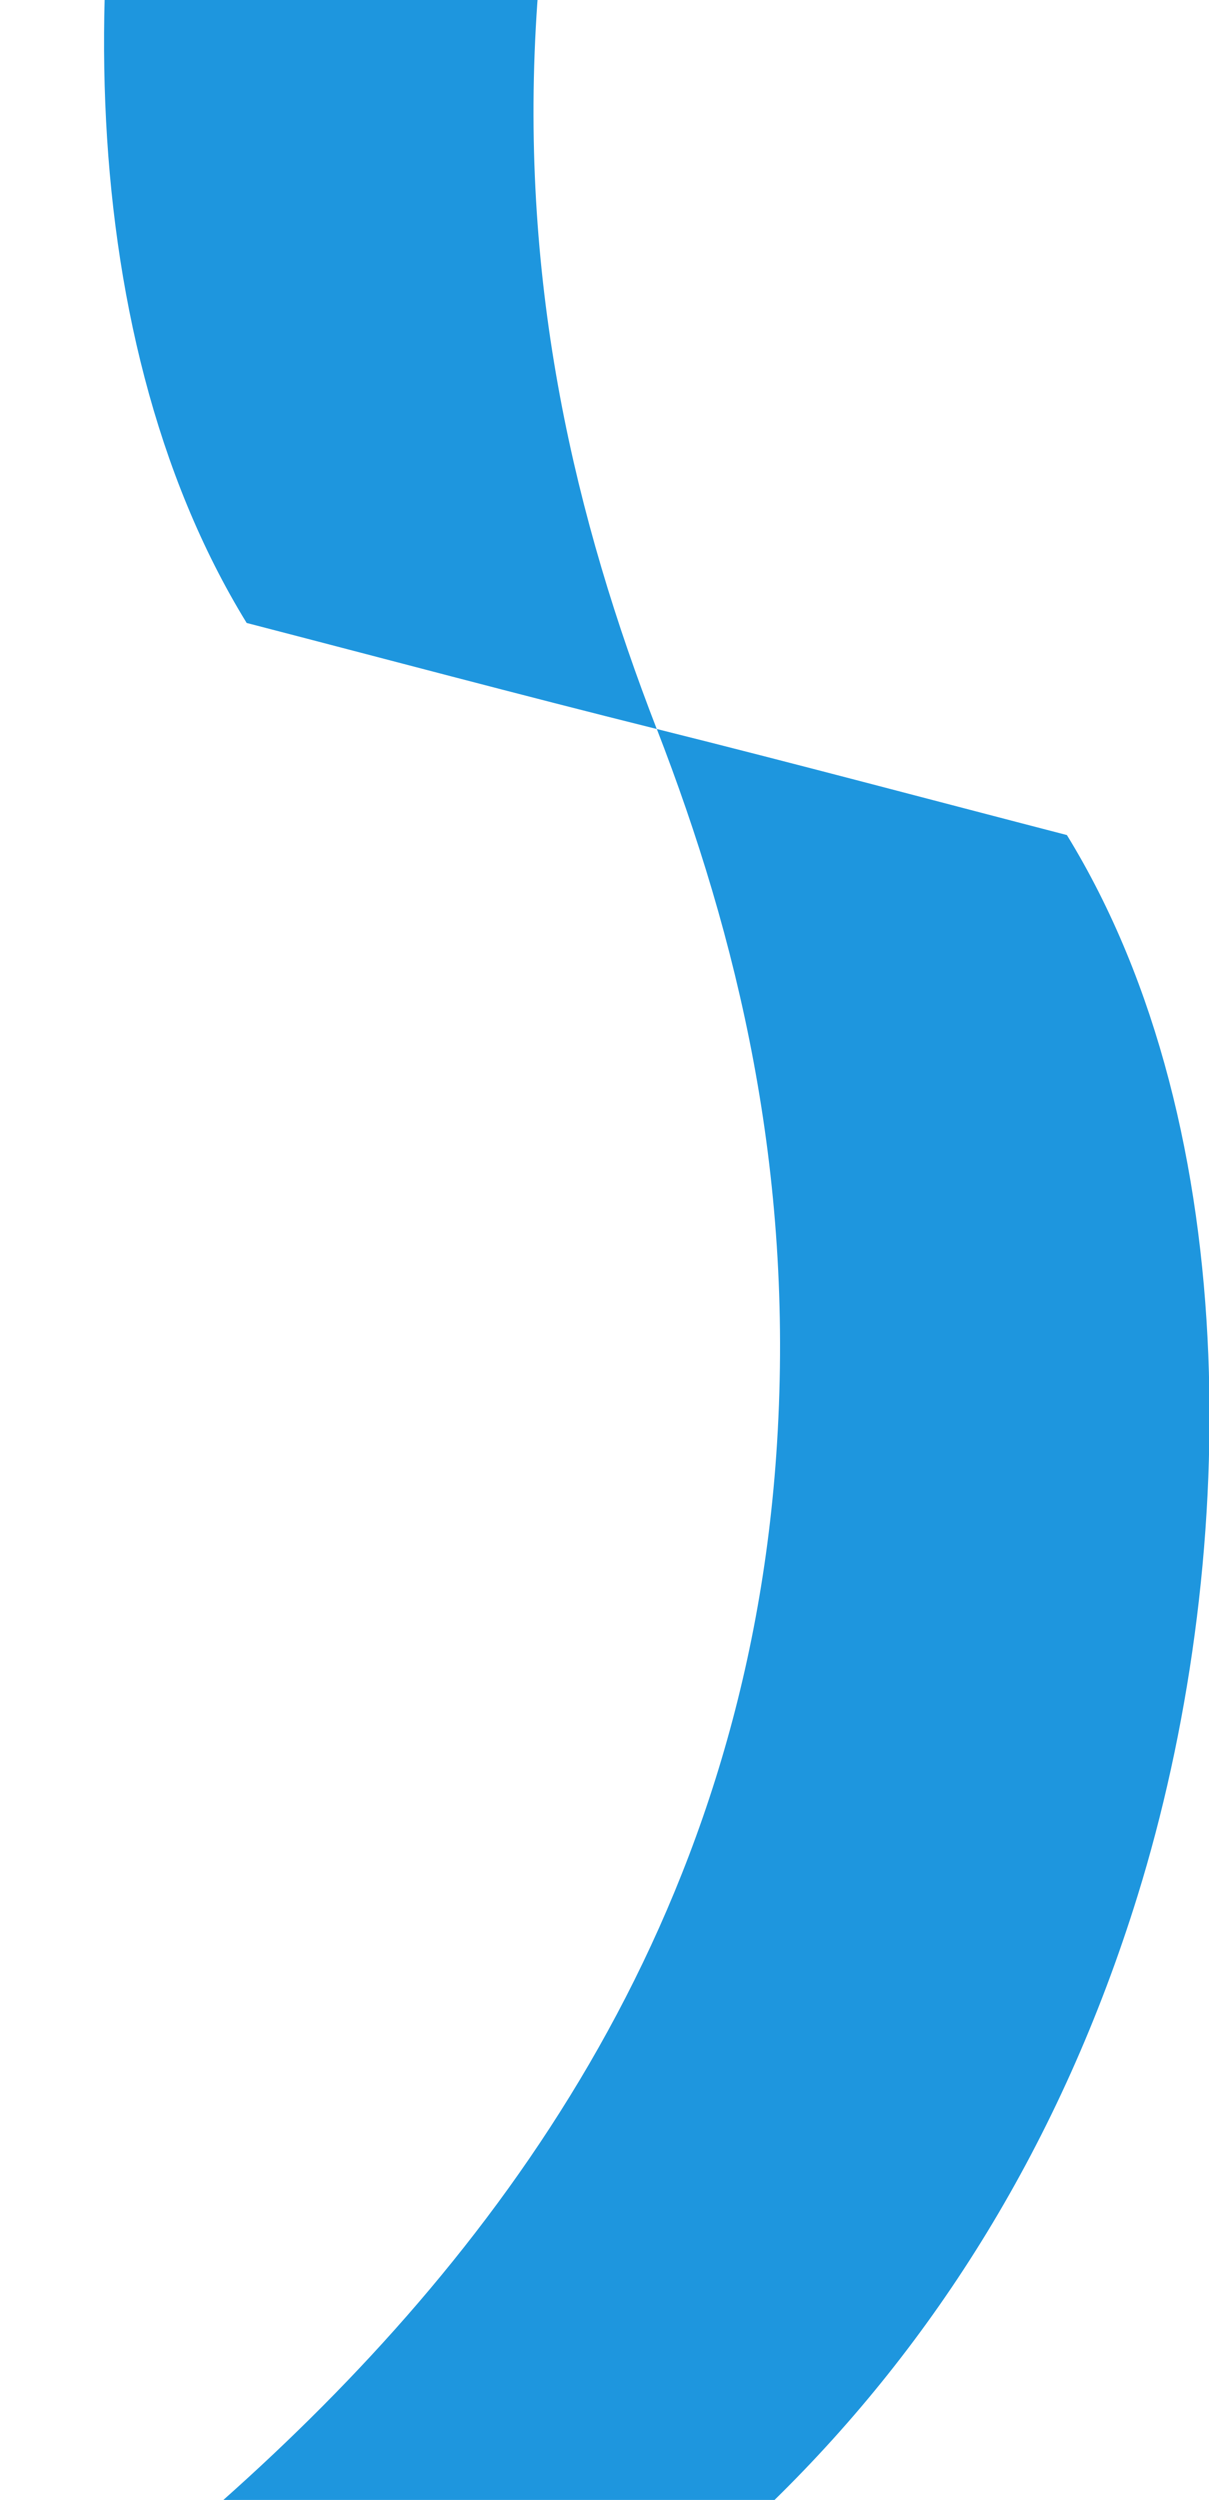 <svg xmlns="http://www.w3.org/2000/svg" xmlns:xlink="http://www.w3.org/1999/xlink" width="370" height="765" viewBox="0 0 370 765"><defs><clipPath id="a"><rect width="370" height="765" transform="translate(866 209)" fill="#fff"></rect></clipPath><clipPath id="b"><rect width="338.309" height="1093.467" fill="none"></rect></clipPath></defs><g transform="translate(-866 -209)" clip-path="url(#a)"><g transform="translate(897.846 -119.467)"><g clip-path="url(#b)"><path d="M22.006,194.531C47.185,113.286,90.206,49.113,143.687,0L312.816,0c-4.123,3.647-7,6.2-9.52,8.433C221.442,81.276,141.561,184.8,132.353,333.012c-5.181,83.54,12,154.569,36.79,218.535-42.133-10.513-83.69-21.615-125.5-32.451C-12.048,428.426-8.84,294.03,22.006,194.531" transform="translate(0)" fill="#1e96de"></path><path d="M303.68,717.9c30.846-99.5,34.054-233.9-21.638-324.564-41.809-10.836-83.366-21.938-125.5-32.451,24.788,63.967,41.971,135,36.79,218.535C184.125,727.626,105.746,829.961,23.892,902.8H192.569c48.772-47.78,87.546-108.863,111.111-184.9" transform="translate(12.623 190.664)" fill="#1e96de"></path></g></g></g></svg>